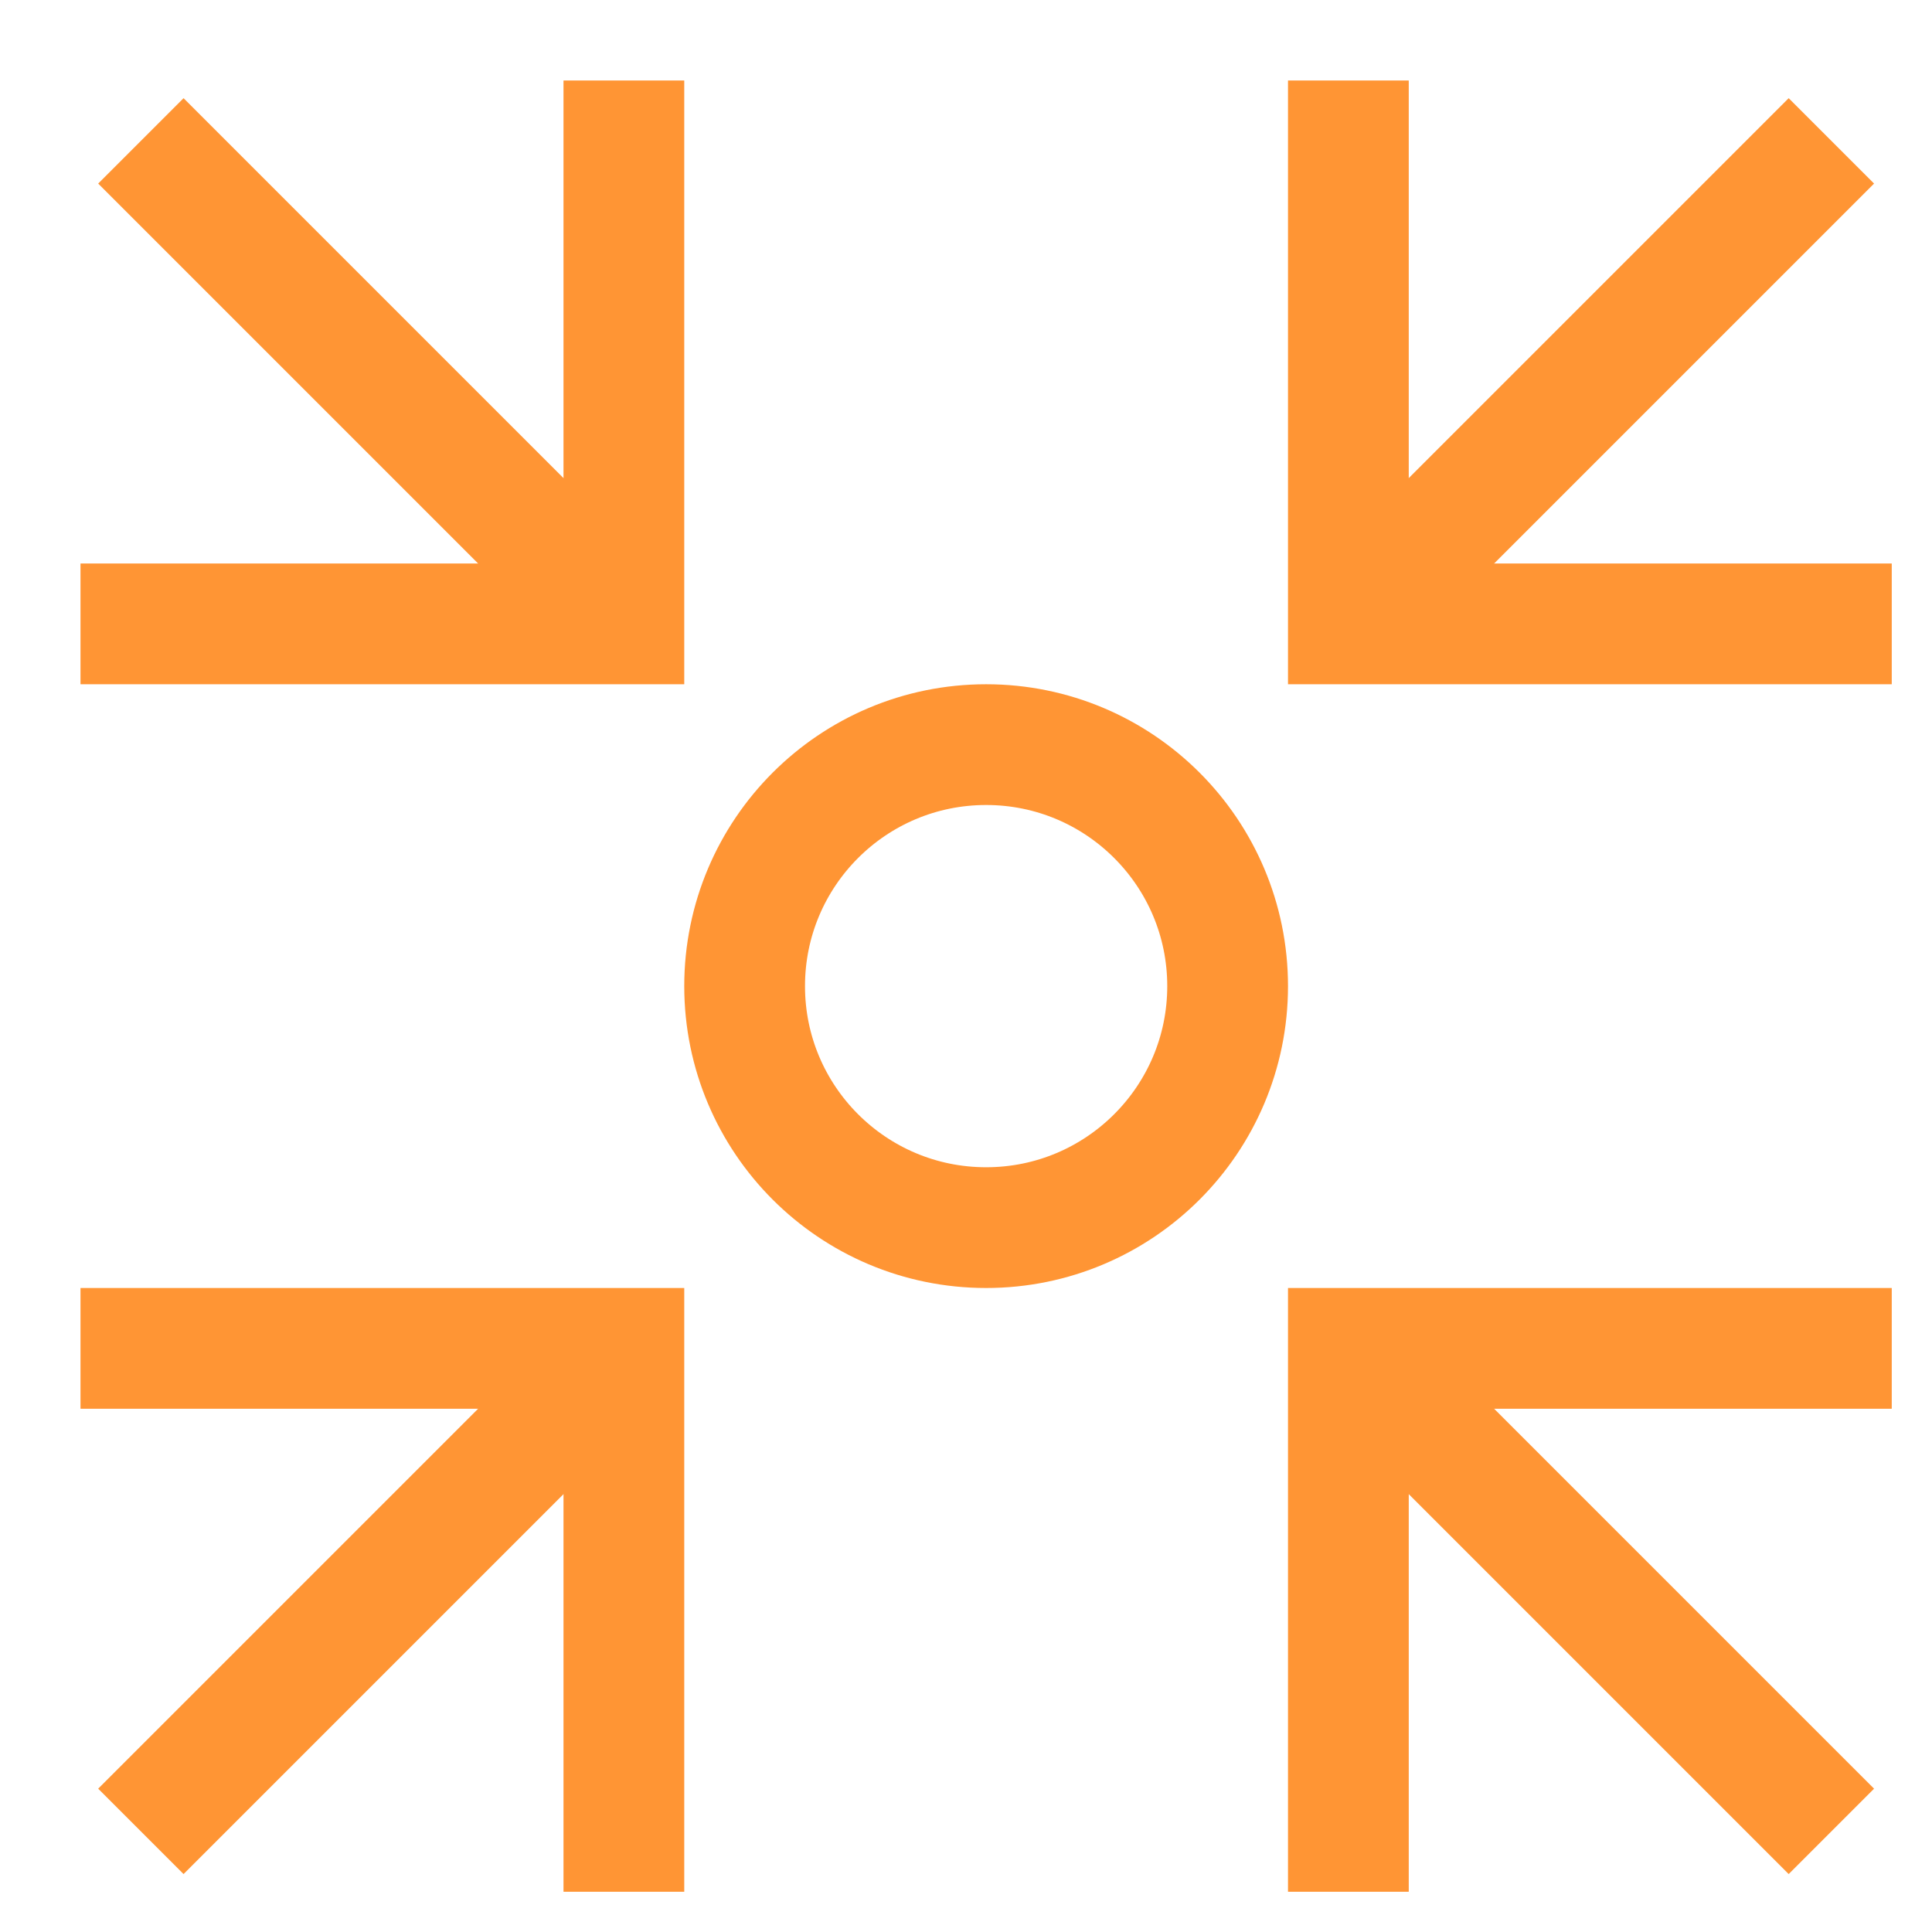 <svg width="48" height="48" viewBox="0 0 48 48" fill="none" xmlns="http://www.w3.org/2000/svg">
<g id="centralize 1">
<g id="Group">
<path id="Vector" d="M15.5 15.5L3.5 3.5" stroke="#FF9534" stroke-width="3" stroke-miterlimit="10"/>
<path id="Vector_2" d="M3.5 15.5H15.5V3.5" stroke="#FF9534" stroke-width="3" stroke-miterlimit="10" stroke-linecap="square"/>
<path id="Vector_3" d="M33.5 15.5L45.5 3.5" stroke="#FF9534" stroke-width="3" stroke-miterlimit="10"/>
<path id="Vector_4" d="M45.5 15.5H33.5V3.5" stroke="#FF9534" stroke-width="3" stroke-miterlimit="10" stroke-linecap="square"/>
<path id="Vector_5" d="M15.5 33.5L3.5 45.5" stroke="#FF9534" stroke-width="3" stroke-miterlimit="10"/>
<path id="Vector_6" d="M3.5 33.5H15.5V45.5" stroke="#FF9534" stroke-width="3" stroke-miterlimit="10" stroke-linecap="square"/>
<path id="Vector_7" d="M33.5 33.5L45.5 45.5" stroke="#FF9534" stroke-width="3" stroke-miterlimit="10"/>
<path id="Vector_8" d="M45.5 33.5H33.5V45.5" stroke="#FF9534" stroke-width="3" stroke-miterlimit="10" stroke-linecap="square"/>
<path id="Vector_9" d="M24.5 30.5C27.814 30.5 30.5 27.814 30.5 24.5C30.5 21.186 27.814 18.5 24.5 18.5C21.186 18.5 18.5 21.186 18.5 24.5C18.5 27.814 21.186 30.5 24.5 30.5Z" stroke="#FF9534" stroke-width="3" stroke-miterlimit="10" stroke-linecap="square"/>
</g>
</g>
</svg>
